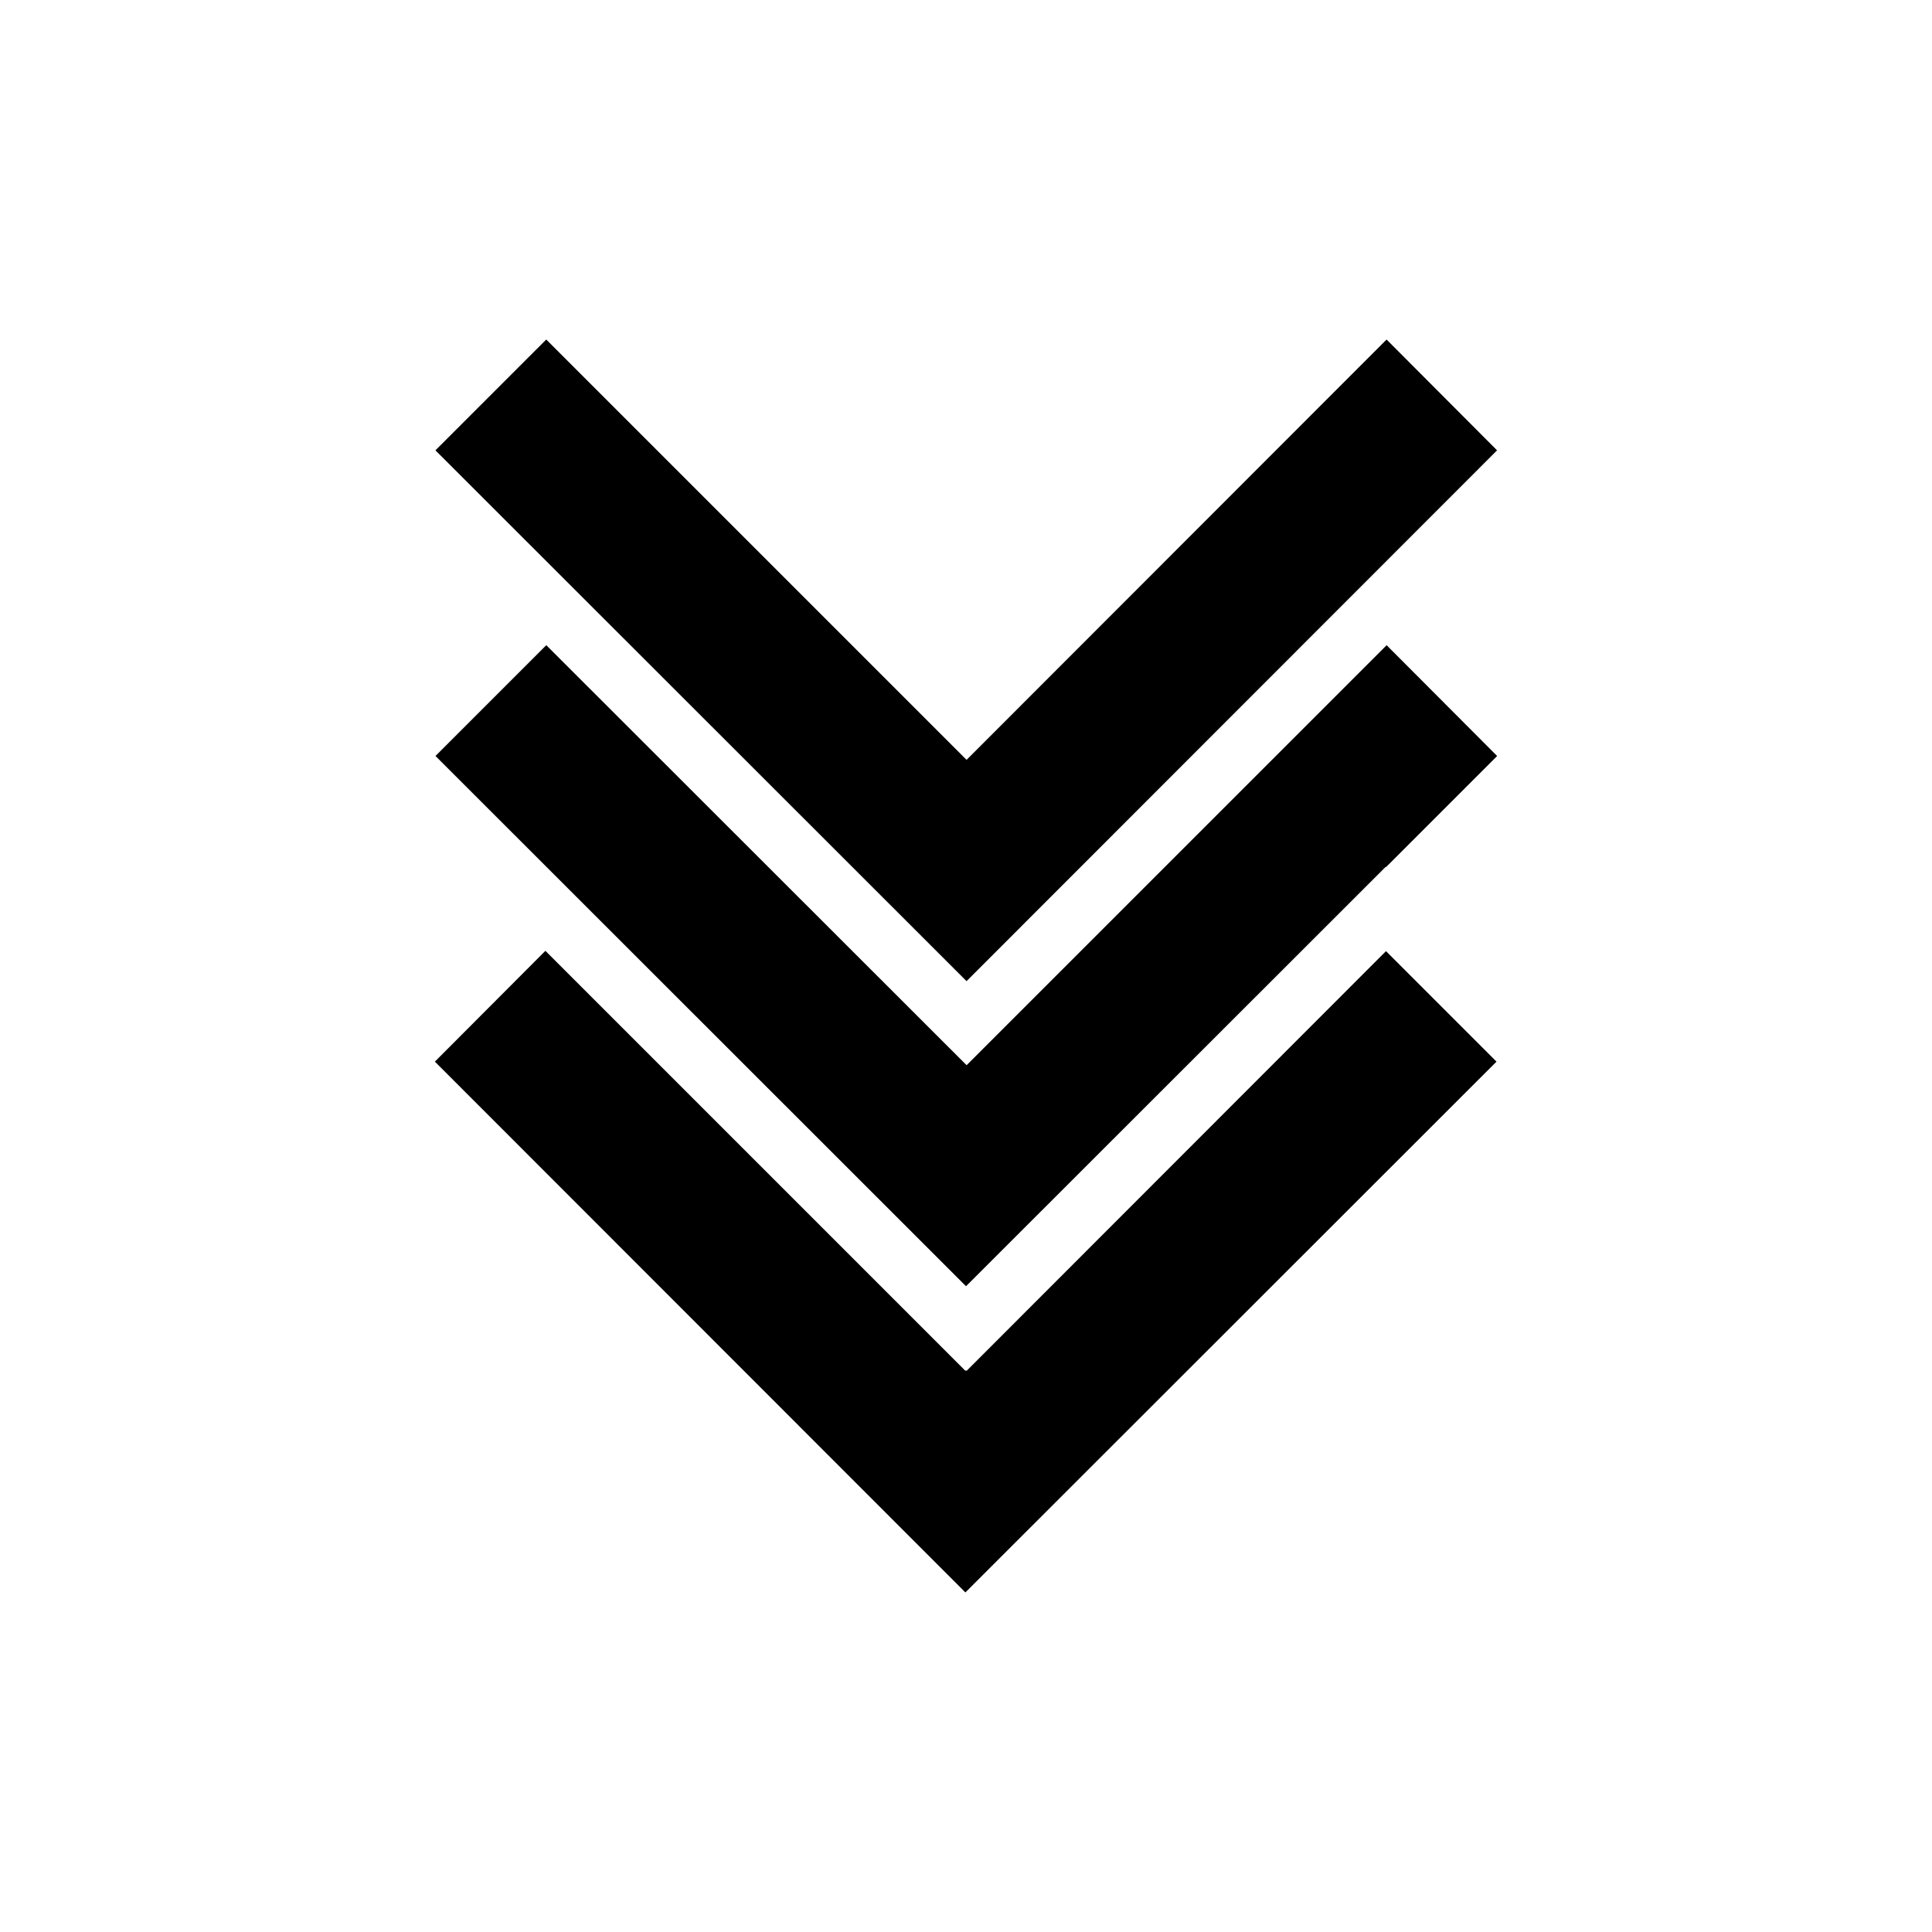 <?xml version="1.0" encoding="UTF-8"?>
<!-- Uploaded to: SVG Repo, www.svgrepo.com, Generator: SVG Repo Mixer Tools -->
<svg fill="#000000" width="800px" height="800px" version="1.1" viewBox="144 144 512 512" xmlns="http://www.w3.org/2000/svg">
 <g>
  <path d="m400.16 507.29-0.156-0.156-0.16 0.156-111.31-111.31-29.285 29.363 140.59 140.67 140.75-140.67-29.285-29.285z"/>
  <path d="m511.46 233.98-111.31 111.39-111.39-111.39-29.363 29.363 140.75 140.67 140.59-140.67z"/>
  <path d="m400.16 426.29-111.39-111.31-29.363 29.363 140.6 140.52 111.23-111.15 0.078 0.078 29.441-29.441-29.285-29.363z"/>
 </g>
</svg>